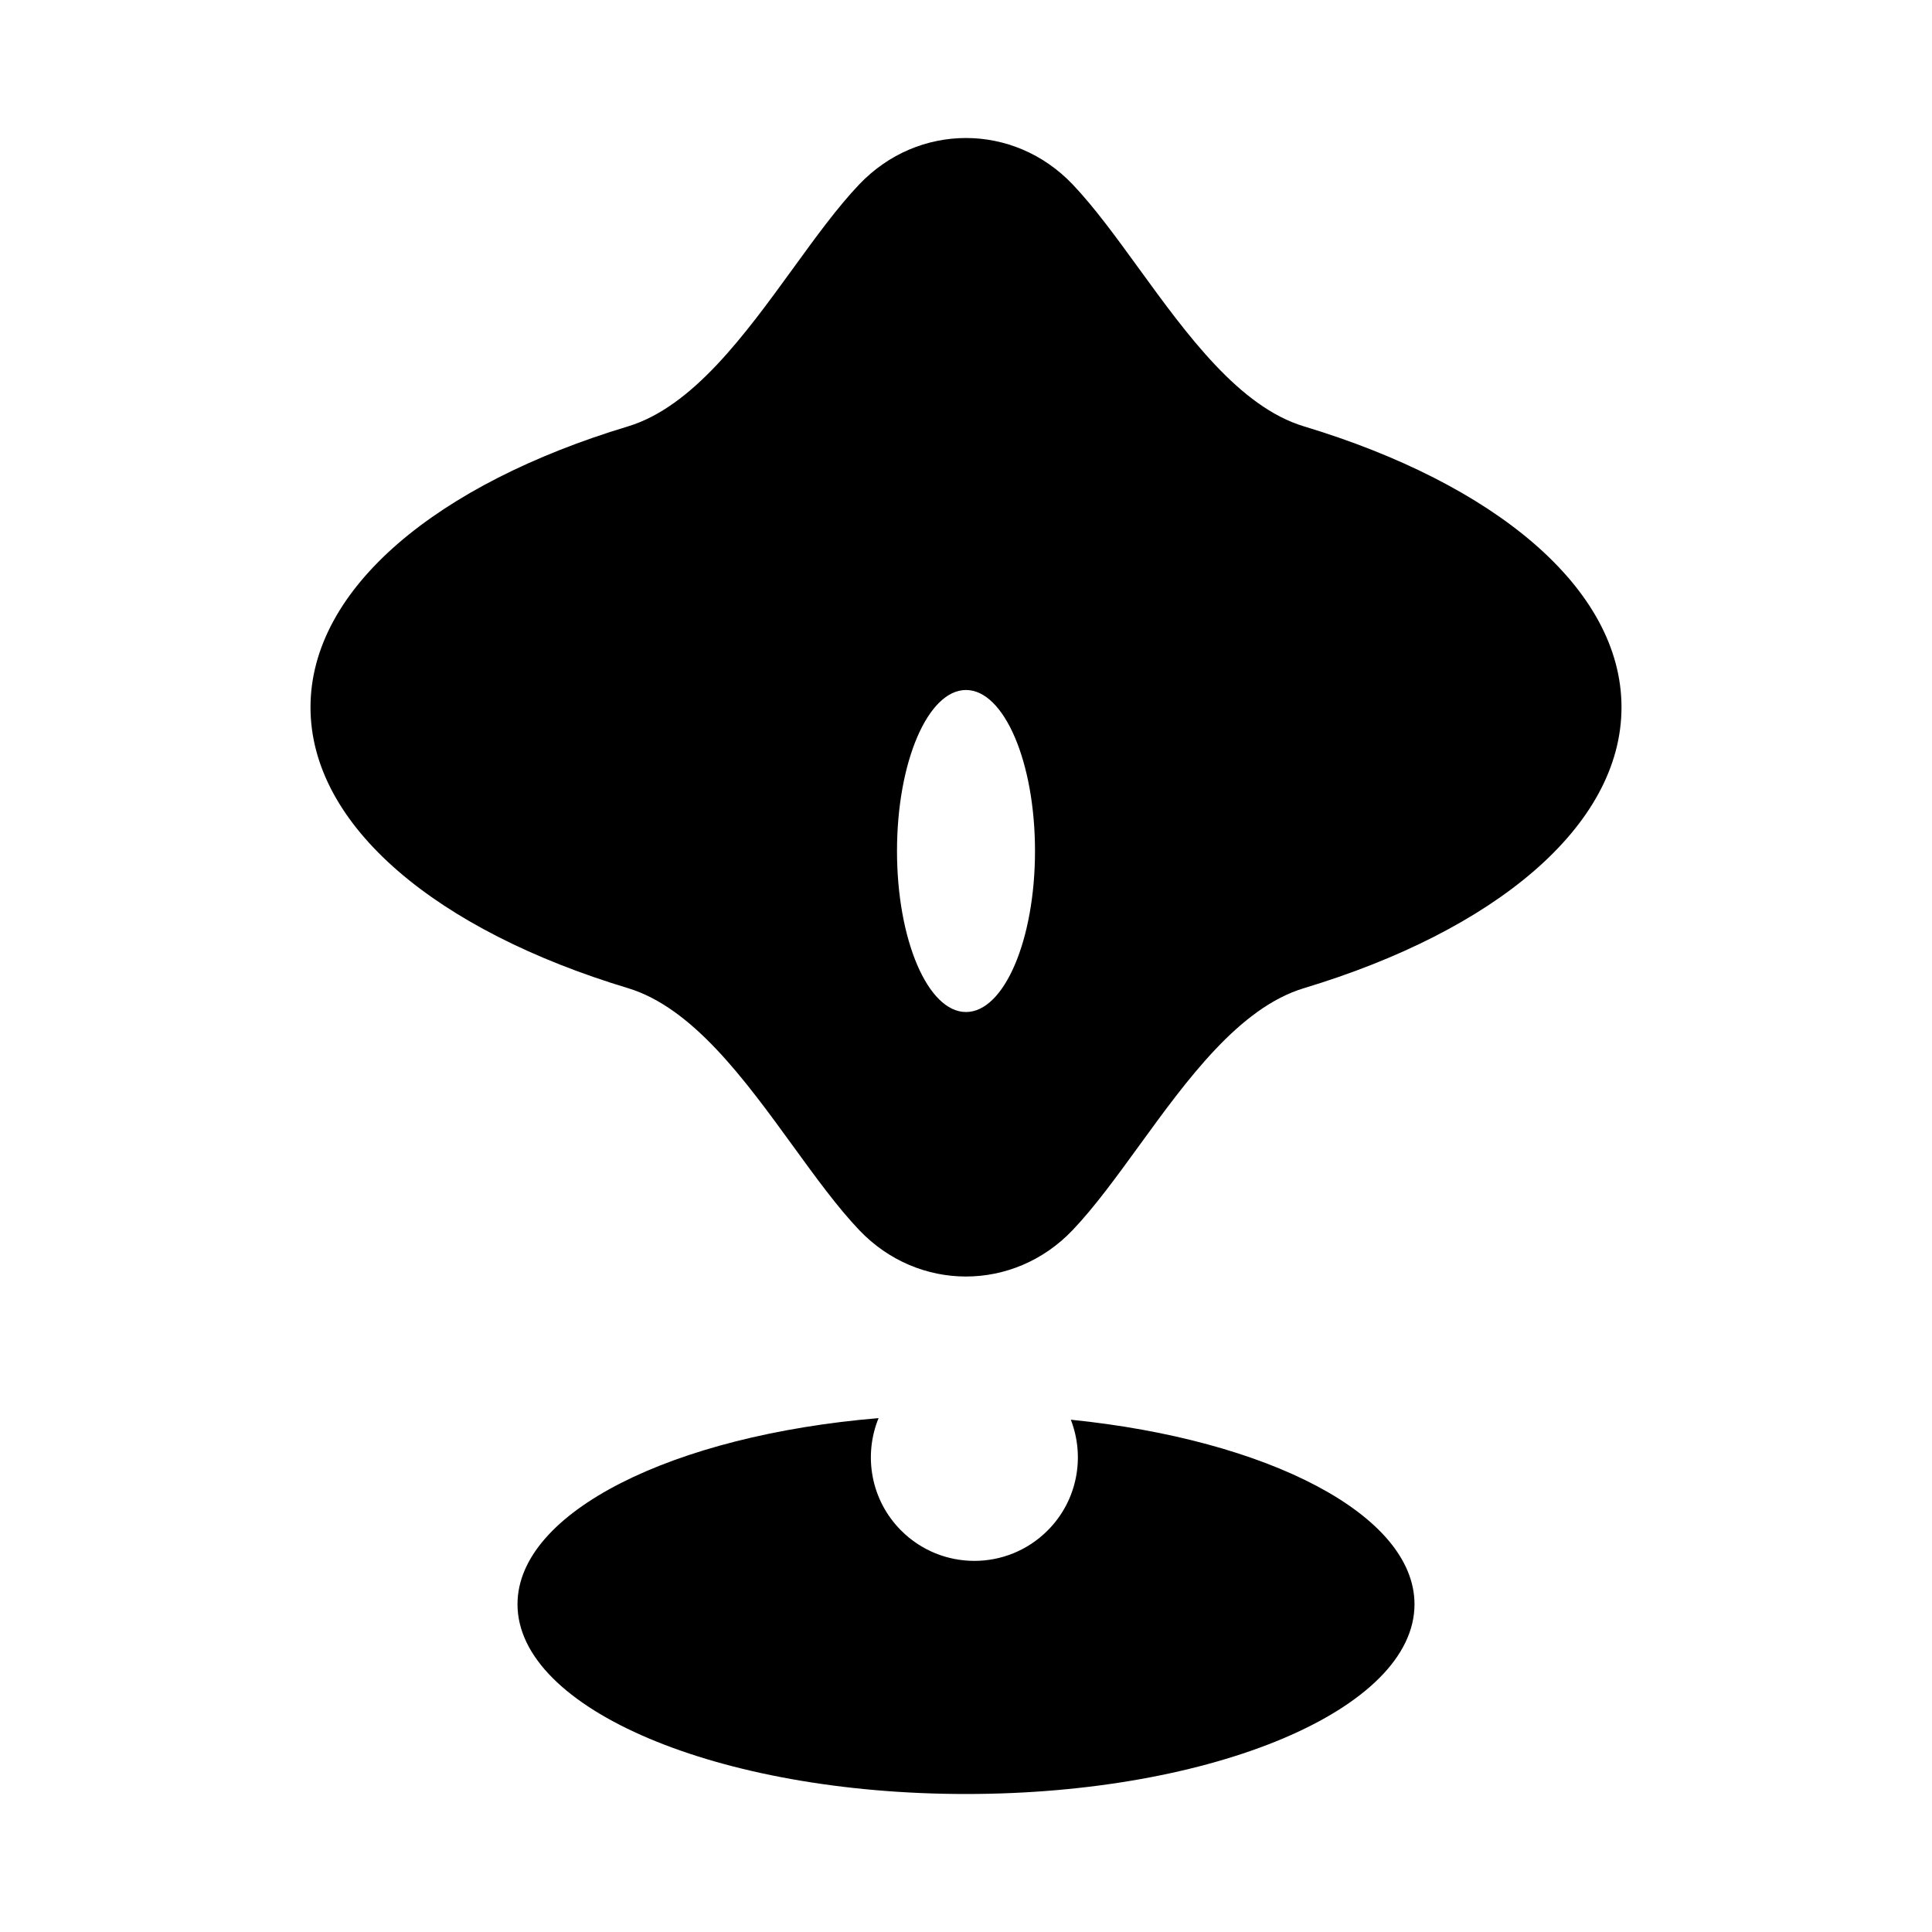 <?xml version="1.0" encoding="UTF-8"?> <svg xmlns="http://www.w3.org/2000/svg" width="56" height="56" viewBox="0 0 56 56" fill="none"><path fill-rule="evenodd" clip-rule="evenodd" d="M33.009 7.78L33.009 7.78C34.41 9.709 35.925 11.795 37.797 12.359C43.312 14.022 47 17.046 47 20.5C47 23.955 43.312 26.979 37.797 28.642C35.924 29.206 34.41 31.291 33.009 33.221L33.009 33.221C32.353 34.124 31.722 34.992 31.091 35.655C29.383 37.449 26.613 37.449 24.905 35.655C24.274 34.992 23.643 34.123 22.987 33.22C21.586 31.291 20.072 29.206 18.199 28.641C12.686 26.978 9 23.954 9 20.5C9 17.047 12.686 14.023 18.199 12.36C20.072 11.795 21.586 9.71 22.987 7.781L22.987 7.781C23.643 6.877 24.274 6.008 24.905 5.345C26.613 3.552 29.383 3.552 31.091 5.345C31.722 6.008 32.353 6.877 33.009 7.78ZM30 24.667C30 27.244 29.105 29.334 28 29.334C26.895 29.334 26 27.244 26 24.667C26 22.09 26.895 20 28 20C29.105 20 30 22.09 30 24.667ZM15 46.5C15 43.83 19.499 41.603 25.466 41.105C25.022 42.19 25.24 43.483 26.121 44.364C27.293 45.536 29.192 45.536 30.364 44.364C31.233 43.496 31.457 42.227 31.038 41.151C36.752 41.73 41 43.905 41 46.5C41 49.538 35.18 52 28 52C20.82 52 15 49.538 15 46.5Z" fill="black"></path></svg> 
